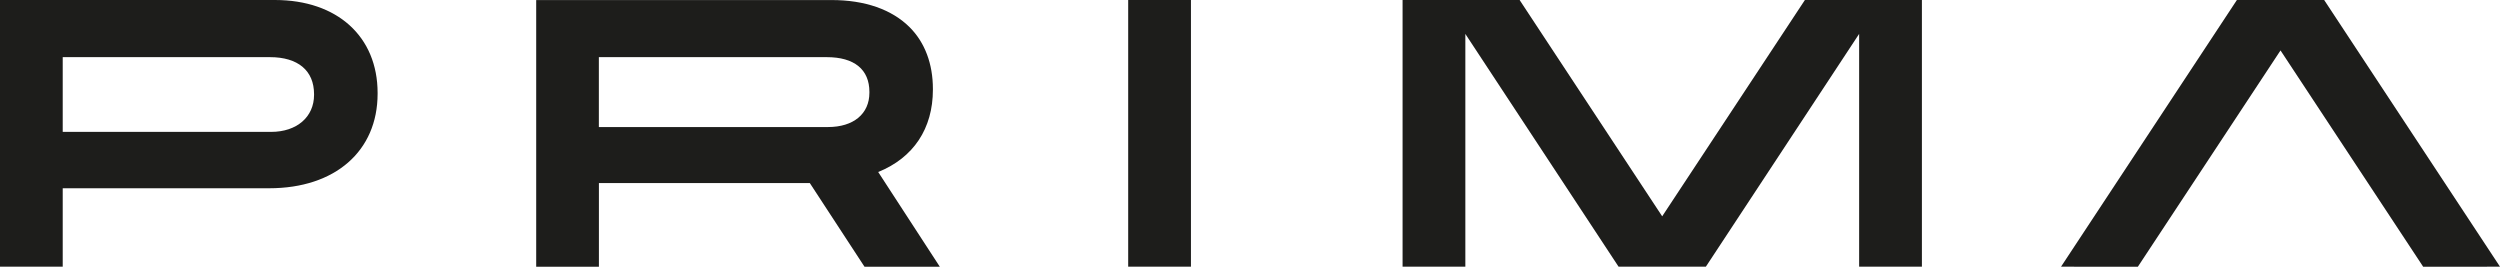 <?xml version="1.0" encoding="utf-8"?>
<!-- Generator: Adobe Illustrator 25.2.3, SVG Export Plug-In . SVG Version: 6.00 Build 0)  -->
<svg version="1.1" id="Layer_1" xmlns="http://www.w3.org/2000/svg" xmlns:xlink="http://www.w3.org/1999/xlink" x="0px" y="0px"
	 viewBox="0 0 480.33 51.25" style="enable-background:new 0 0 480.33 51.25;" xml:space="preserve">
<style type="text/css">
	.st0{fill:#1D1D1B;}
</style>
<g>
	<path class="st0" d="M52.81,0H0v51.24h12.05V36.17h39.68c12.64,0,20.82-7.13,20.82-18.16v-0.15C72.55,7.02,64.8,0,52.81,0
		 M60.34,18.09v0.14c0,4.25-3.32,7.11-8.25,7.11H12.05V10.98h39.82C57.26,10.98,60.34,13.57,60.34,18.09"/>
	<path class="st0" d="M179.24,17.23v-0.14c0-4.83-1.54-8.92-4.45-11.84c-3.43-3.43-8.61-5.24-15-5.24h-56.77v51.24h12.05V35.17
		h40.52l10.51,16.08h14.47l-11.84-18.2C175.51,30.3,179.24,24.71,179.24,17.23 M167.04,17.66v0.15c0,4.07-3.05,6.6-7.97,6.6h-44.01
		V10.98h43.79C164.14,10.98,167.04,13.35,167.04,17.66"/>
	<rect x="216.76" y="0" class="st0" width="12.06" height="51.24"/>
	<polygon class="st0" points="446.69,0.22 446.55,0 429.78,0 395.99,51.24 410.75,51.25 438.16,9.69 465.42,51.02 465.56,51.25 
		480.33,51.24 	"/>
	<polygon class="st0" points="319.36,41.56 292.11,0.22 291.97,0 269.48,0 269.48,51.24 281.54,51.24 281.54,6.52 310.98,51.24 
		327.75,51.24 357.2,6.51 357.2,51.24 369.26,51.24 369.26,0 346.78,0 	"/>
</g>
</svg>
